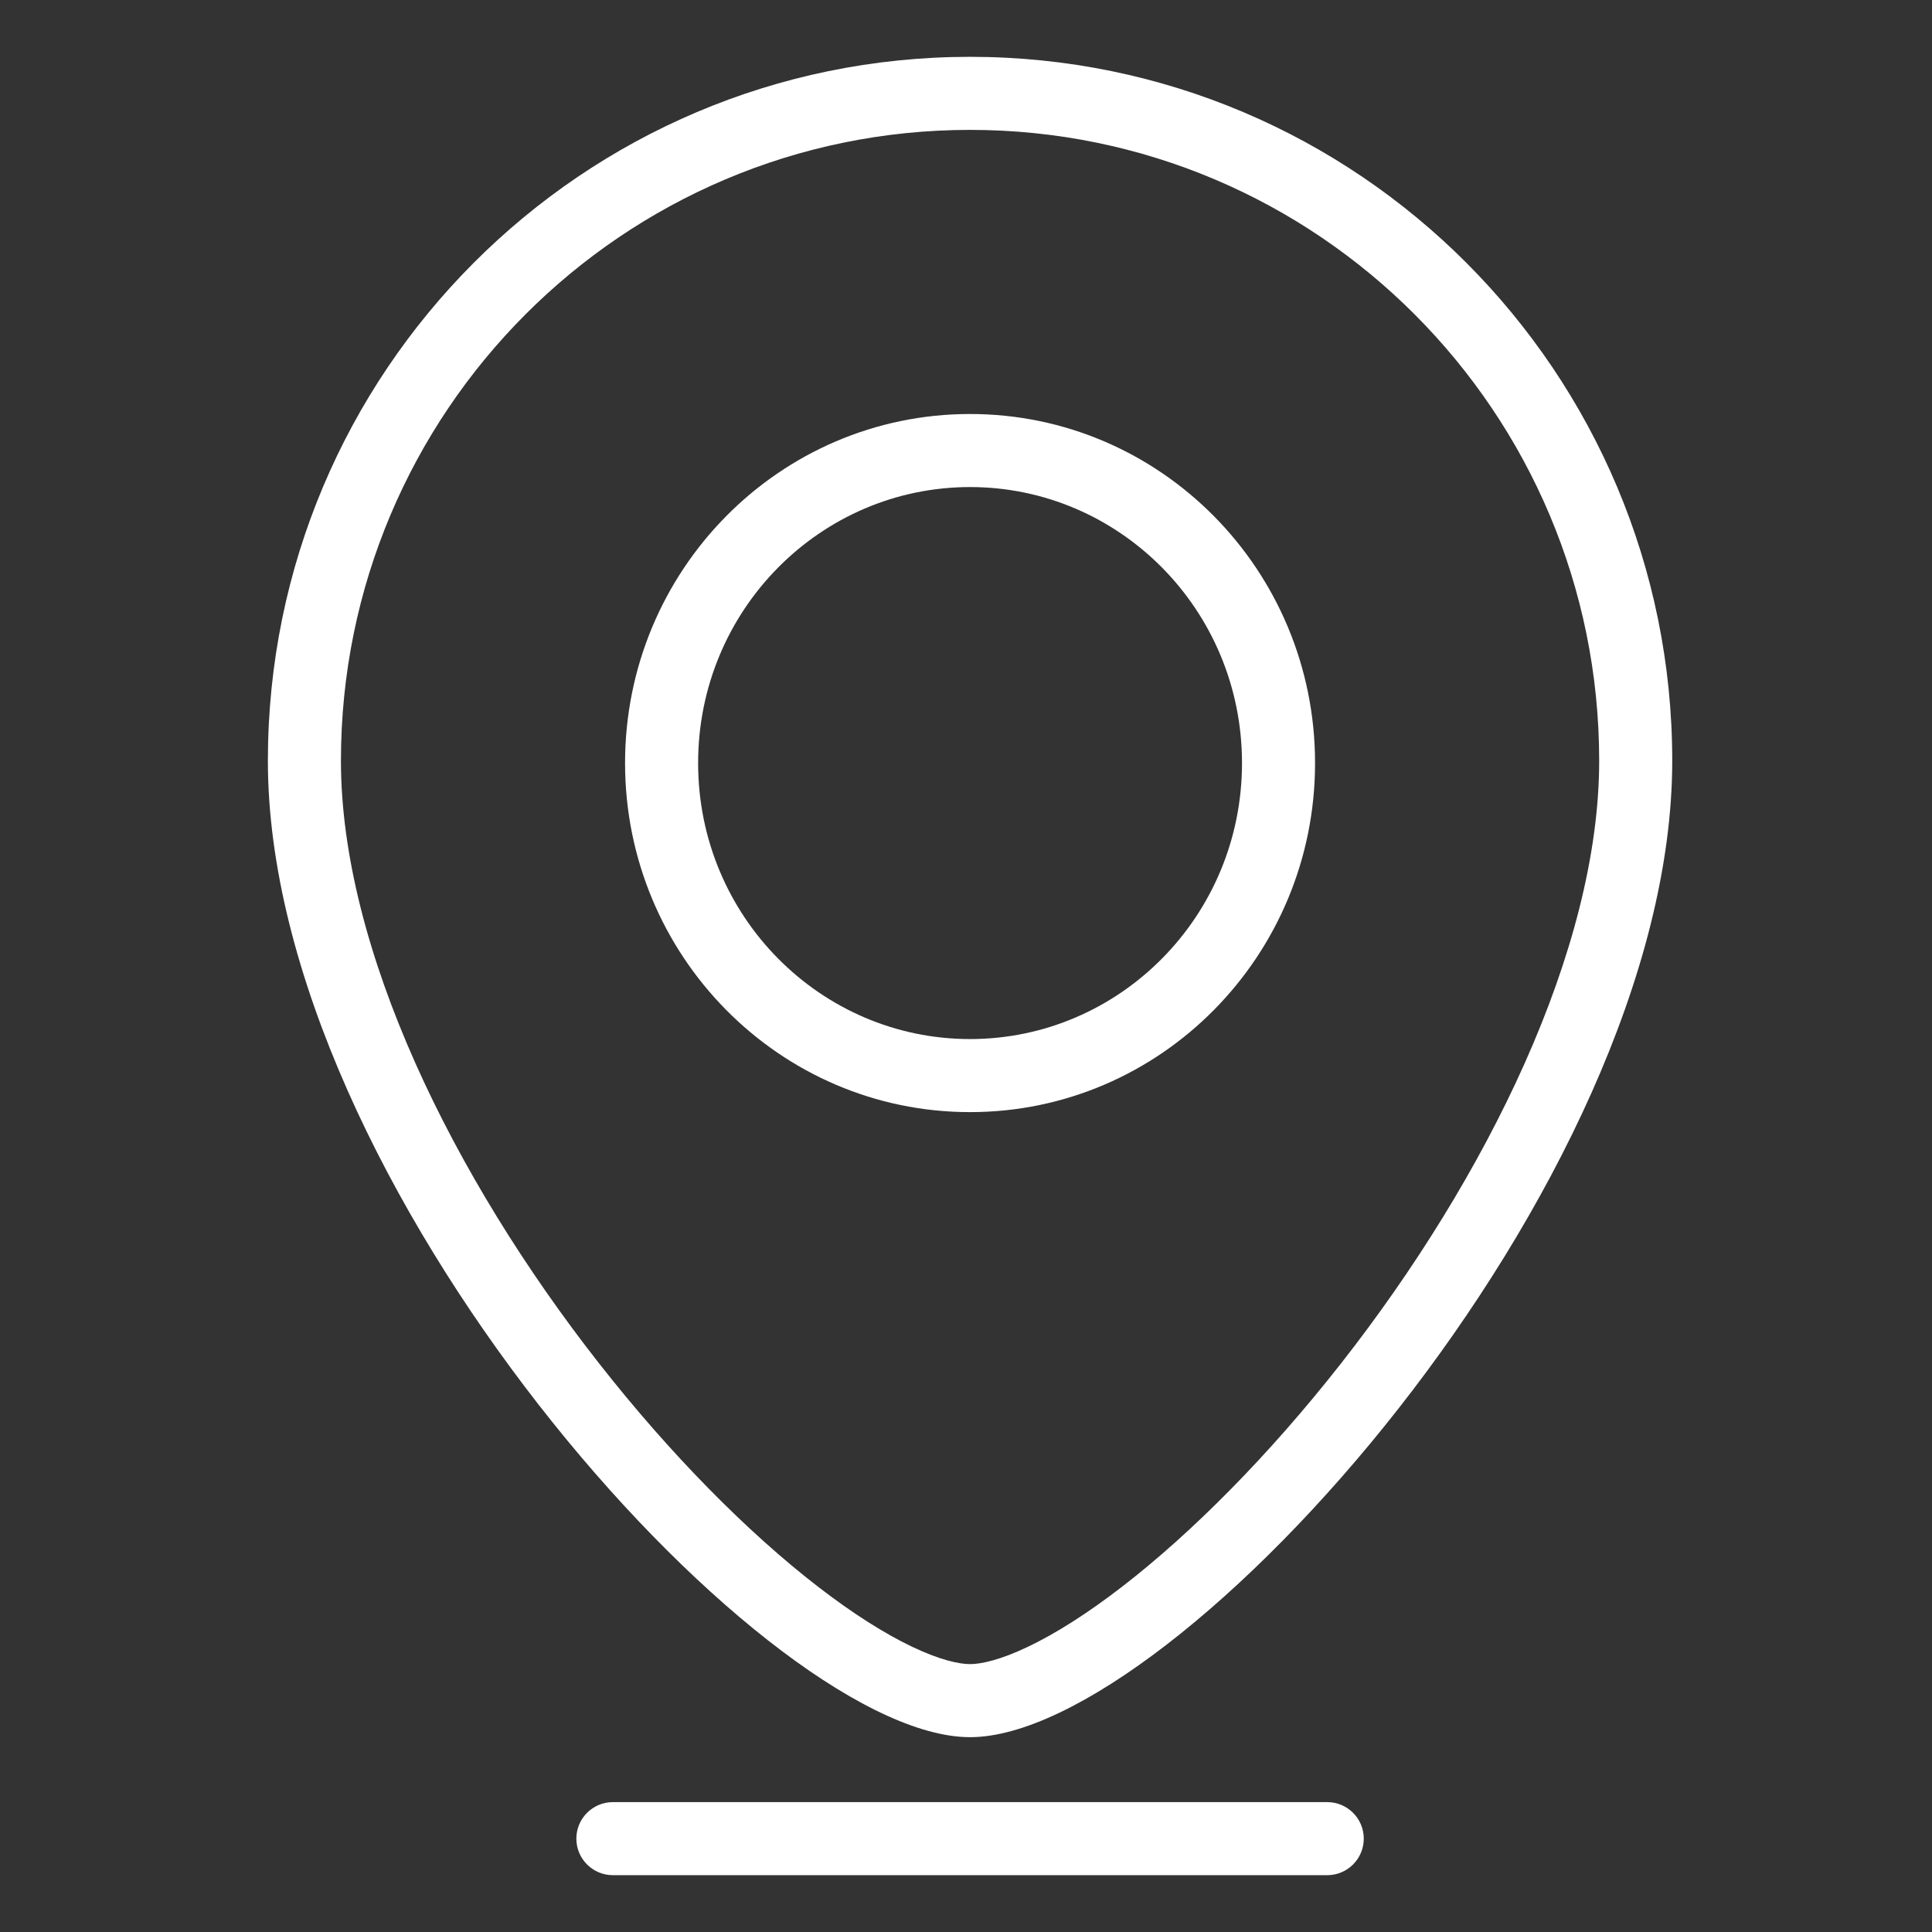 <?xml version="1.0" encoding="UTF-8"?> <svg xmlns="http://www.w3.org/2000/svg" width="238" height="238" viewBox="0 0 238 238" fill="none"><rect x="0" y="0" width="238" height="238" fill="#333333" stroke="none"/><path d="M197 93.716C197 50.773 162.281 16 119.5 16C76.719 16 42 50.773 42 93.716C42 116.923 55.822 145.027 73.789 167.943C82.644 179.237 92.145 188.801 100.749 195.447C105.052 198.771 108.979 201.247 112.354 202.857C115.825 204.514 118.179 205 119.5 205V214L118.897 213.987C93.1 212.94 33 145.675 33 93.716C33 45.824 71.728 7 119.5 7C167.272 7 206 45.824 206 93.716C206 146.084 144.95 214 119.5 214V205C120.821 205 123.175 204.514 126.646 202.857C130.021 201.247 133.948 198.771 138.251 195.447C146.855 188.801 156.357 179.237 165.211 167.943C183.178 145.027 197 116.923 197 93.716Z" fill="white"></path><path d="M153 94C153 75.123 137.903 60 119.5 60C101.097 60 86 75.123 86 94C86 112.877 101.097 128 119.5 128V137C96.028 137 77 117.748 77 94C77 70.252 96.028 51 119.5 51C142.972 51 162 70.252 162 94C162 117.748 142.972 137 119.5 137V128C137.903 128 153 112.877 153 94Z" fill="white"></path><path d="M71 226.5C71 224.015 73.015 222 75.5 222H163.5C165.985 222 168 224.015 168 226.5C168 228.985 165.985 231 163.5 231H75.5C73.015 231 71 228.985 71 226.5Z" fill="white"></path></svg> 
